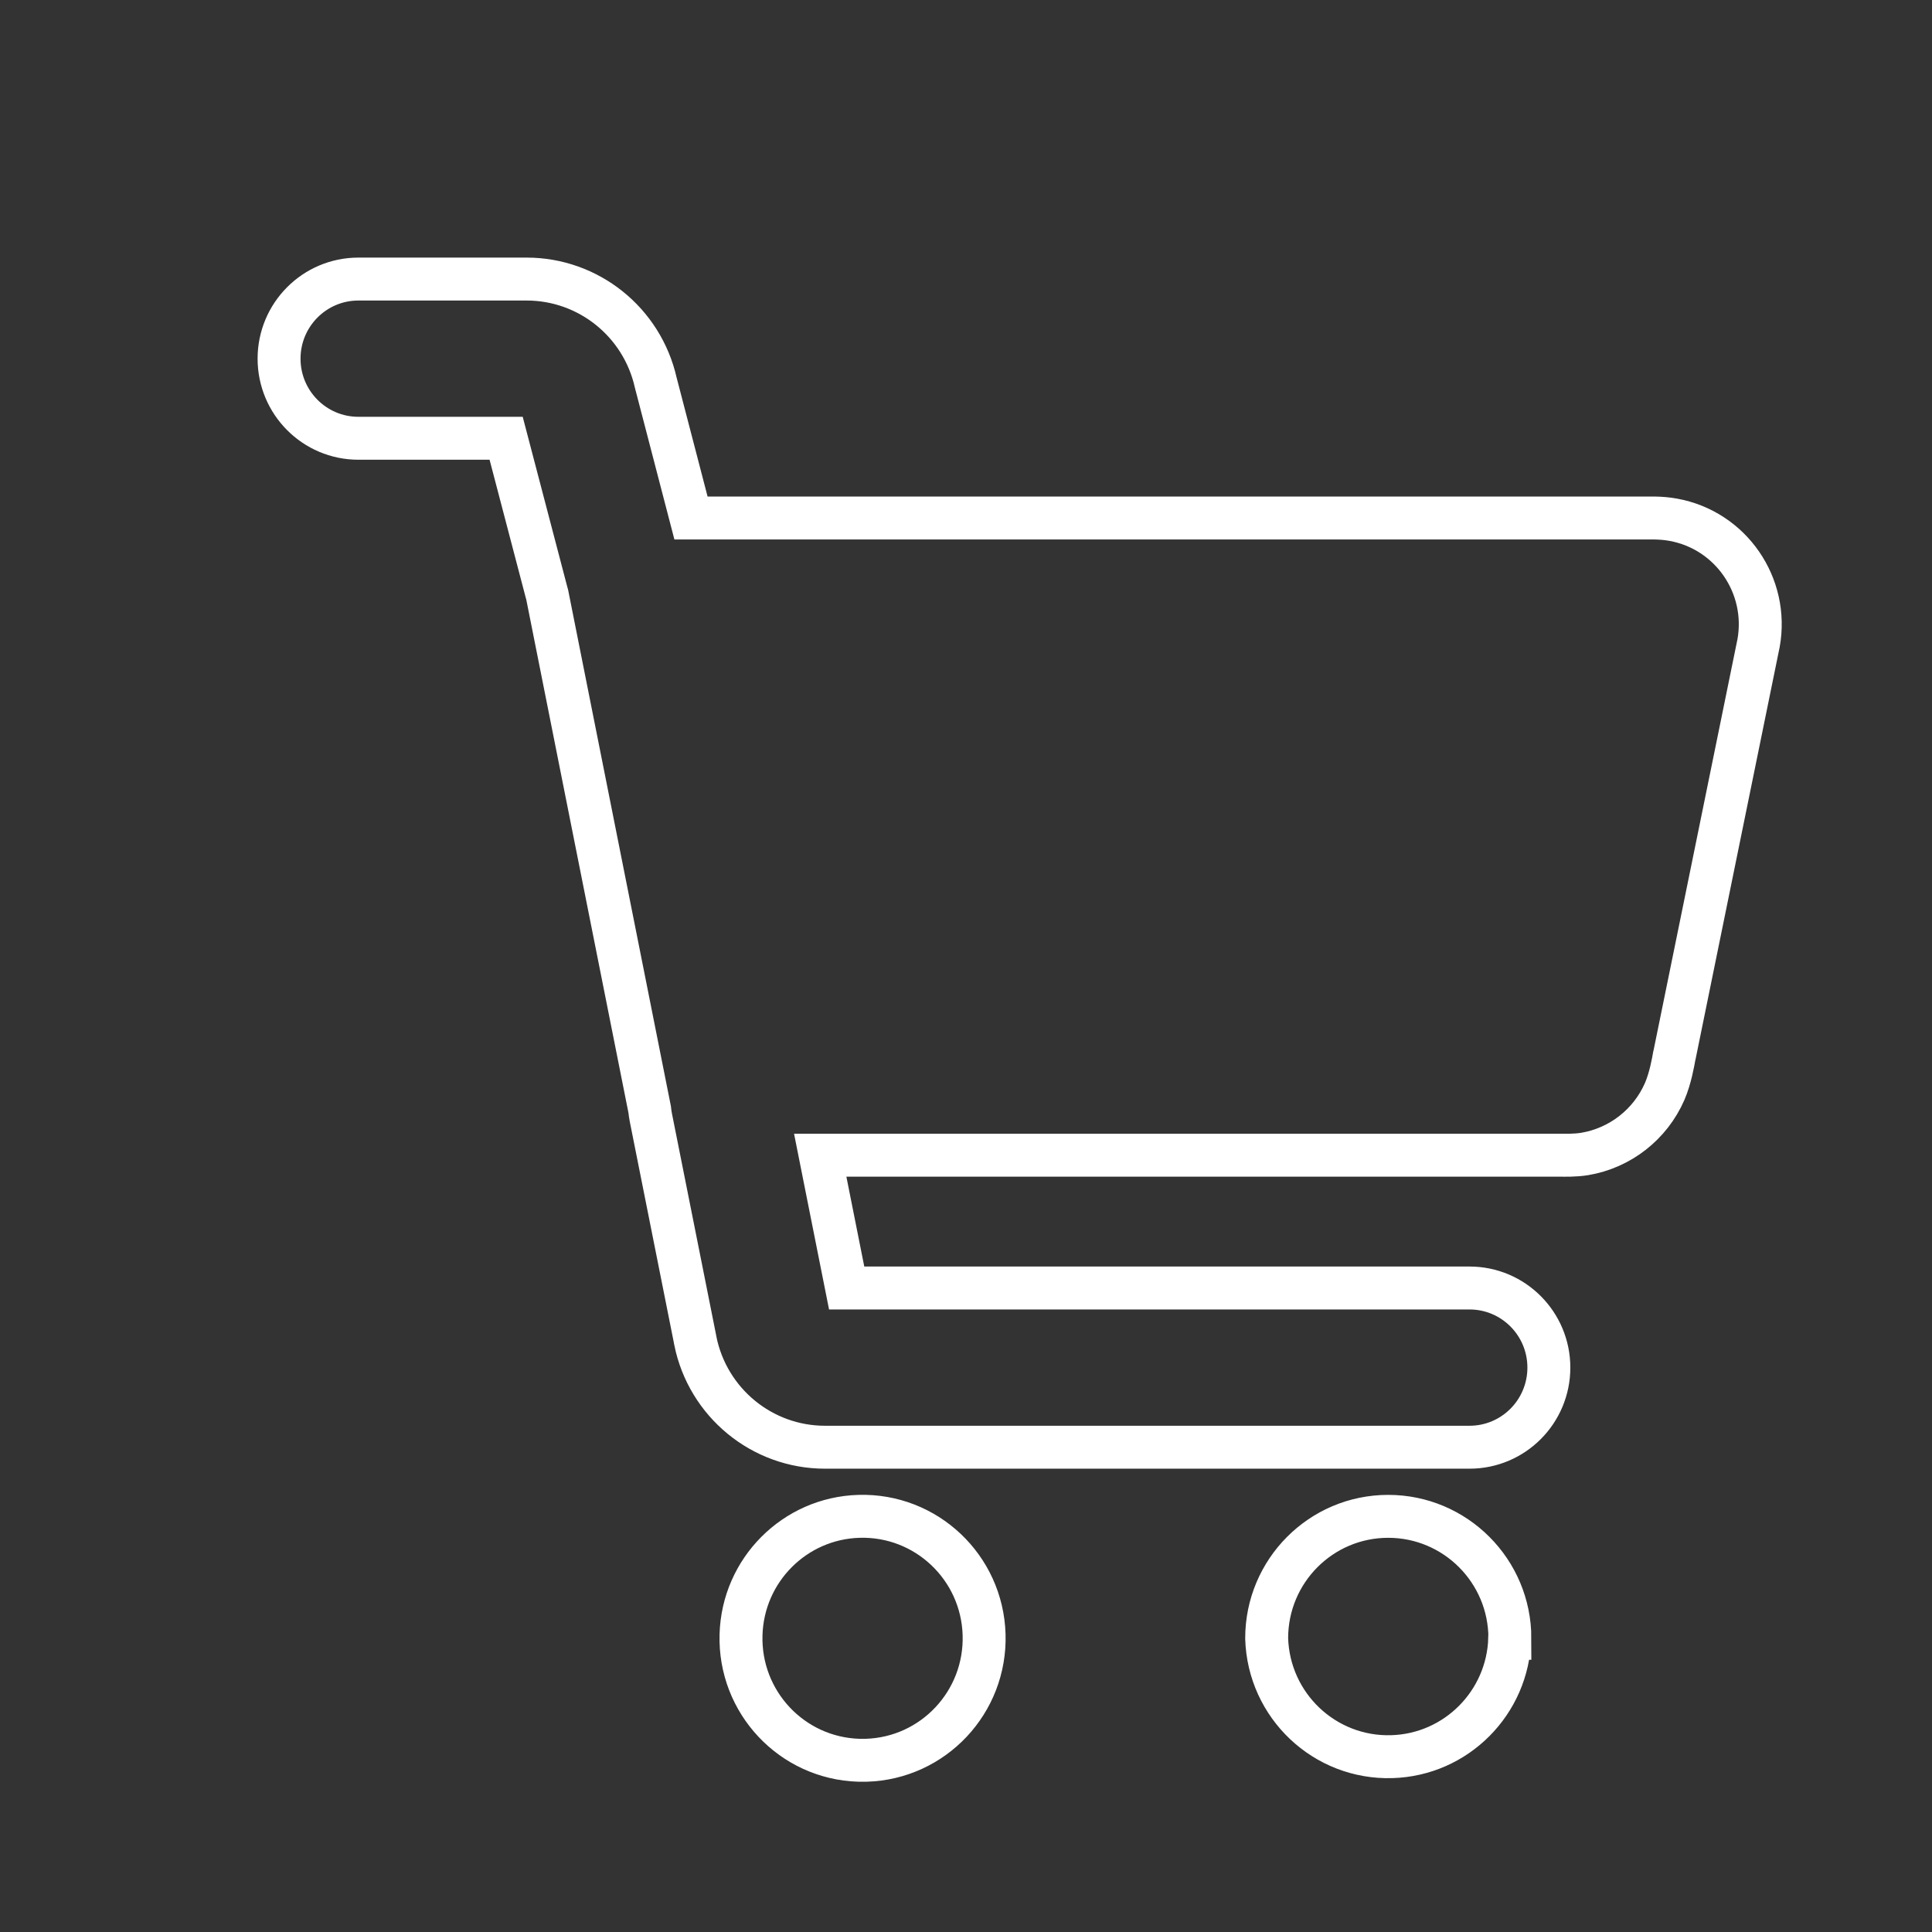 <svg width="90" height="90" viewBox="0 0 90 90" fill="none" xmlns="http://www.w3.org/2000/svg">
<rect x="0" y="0" width="90" height="90" fill="#333333" stroke="none"/>
<path d="M40.014 70.637C43.143 70.544 45.751 73.011 45.843 76.15C45.936 79.29 43.478 81.907 40.349 82C40.239 82 40.124 82 40.014 82C36.885 81.907 34.427 79.29 34.52 76.15C34.606 73.144 37.018 70.724 40.014 70.637ZM70.336 76.319C70.336 73.179 67.797 70.637 64.668 70.637C61.539 70.637 59.006 73.179 59.006 76.319C59.099 79.458 61.707 81.925 64.836 81.832C67.832 81.745 70.243 79.325 70.33 76.319H70.336ZM16.695 20.416H23.578L25.446 27.543C25.463 27.601 25.475 27.653 25.492 27.711L30.263 51.678C30.275 51.806 30.298 51.939 30.321 52.067L32.392 62.455V62.466C32.976 65.345 35.503 67.417 38.429 67.417H68.456C70.498 67.417 72.152 65.757 72.152 63.708C72.152 61.66 70.498 60 68.456 60H39.441L38.209 53.814H72.701C72.875 53.814 73.366 53.831 73.823 53.756C75.477 53.477 76.877 52.38 77.548 50.843C77.814 50.227 77.947 49.456 77.993 49.194L78.01 49.125L81.908 30.021L81.92 29.968C82.406 27.276 80.63 24.699 77.947 24.212C77.663 24.16 77.374 24.136 77.085 24.131H32.189L30.547 17.823C29.91 15.002 27.412 13 24.532 13H16.695C14.654 13 13 14.66 13 16.708C13 18.757 14.654 20.416 16.695 20.416Z" stroke="white" stroke-width="2" stroke-miterlimit="10"/>
</svg>
